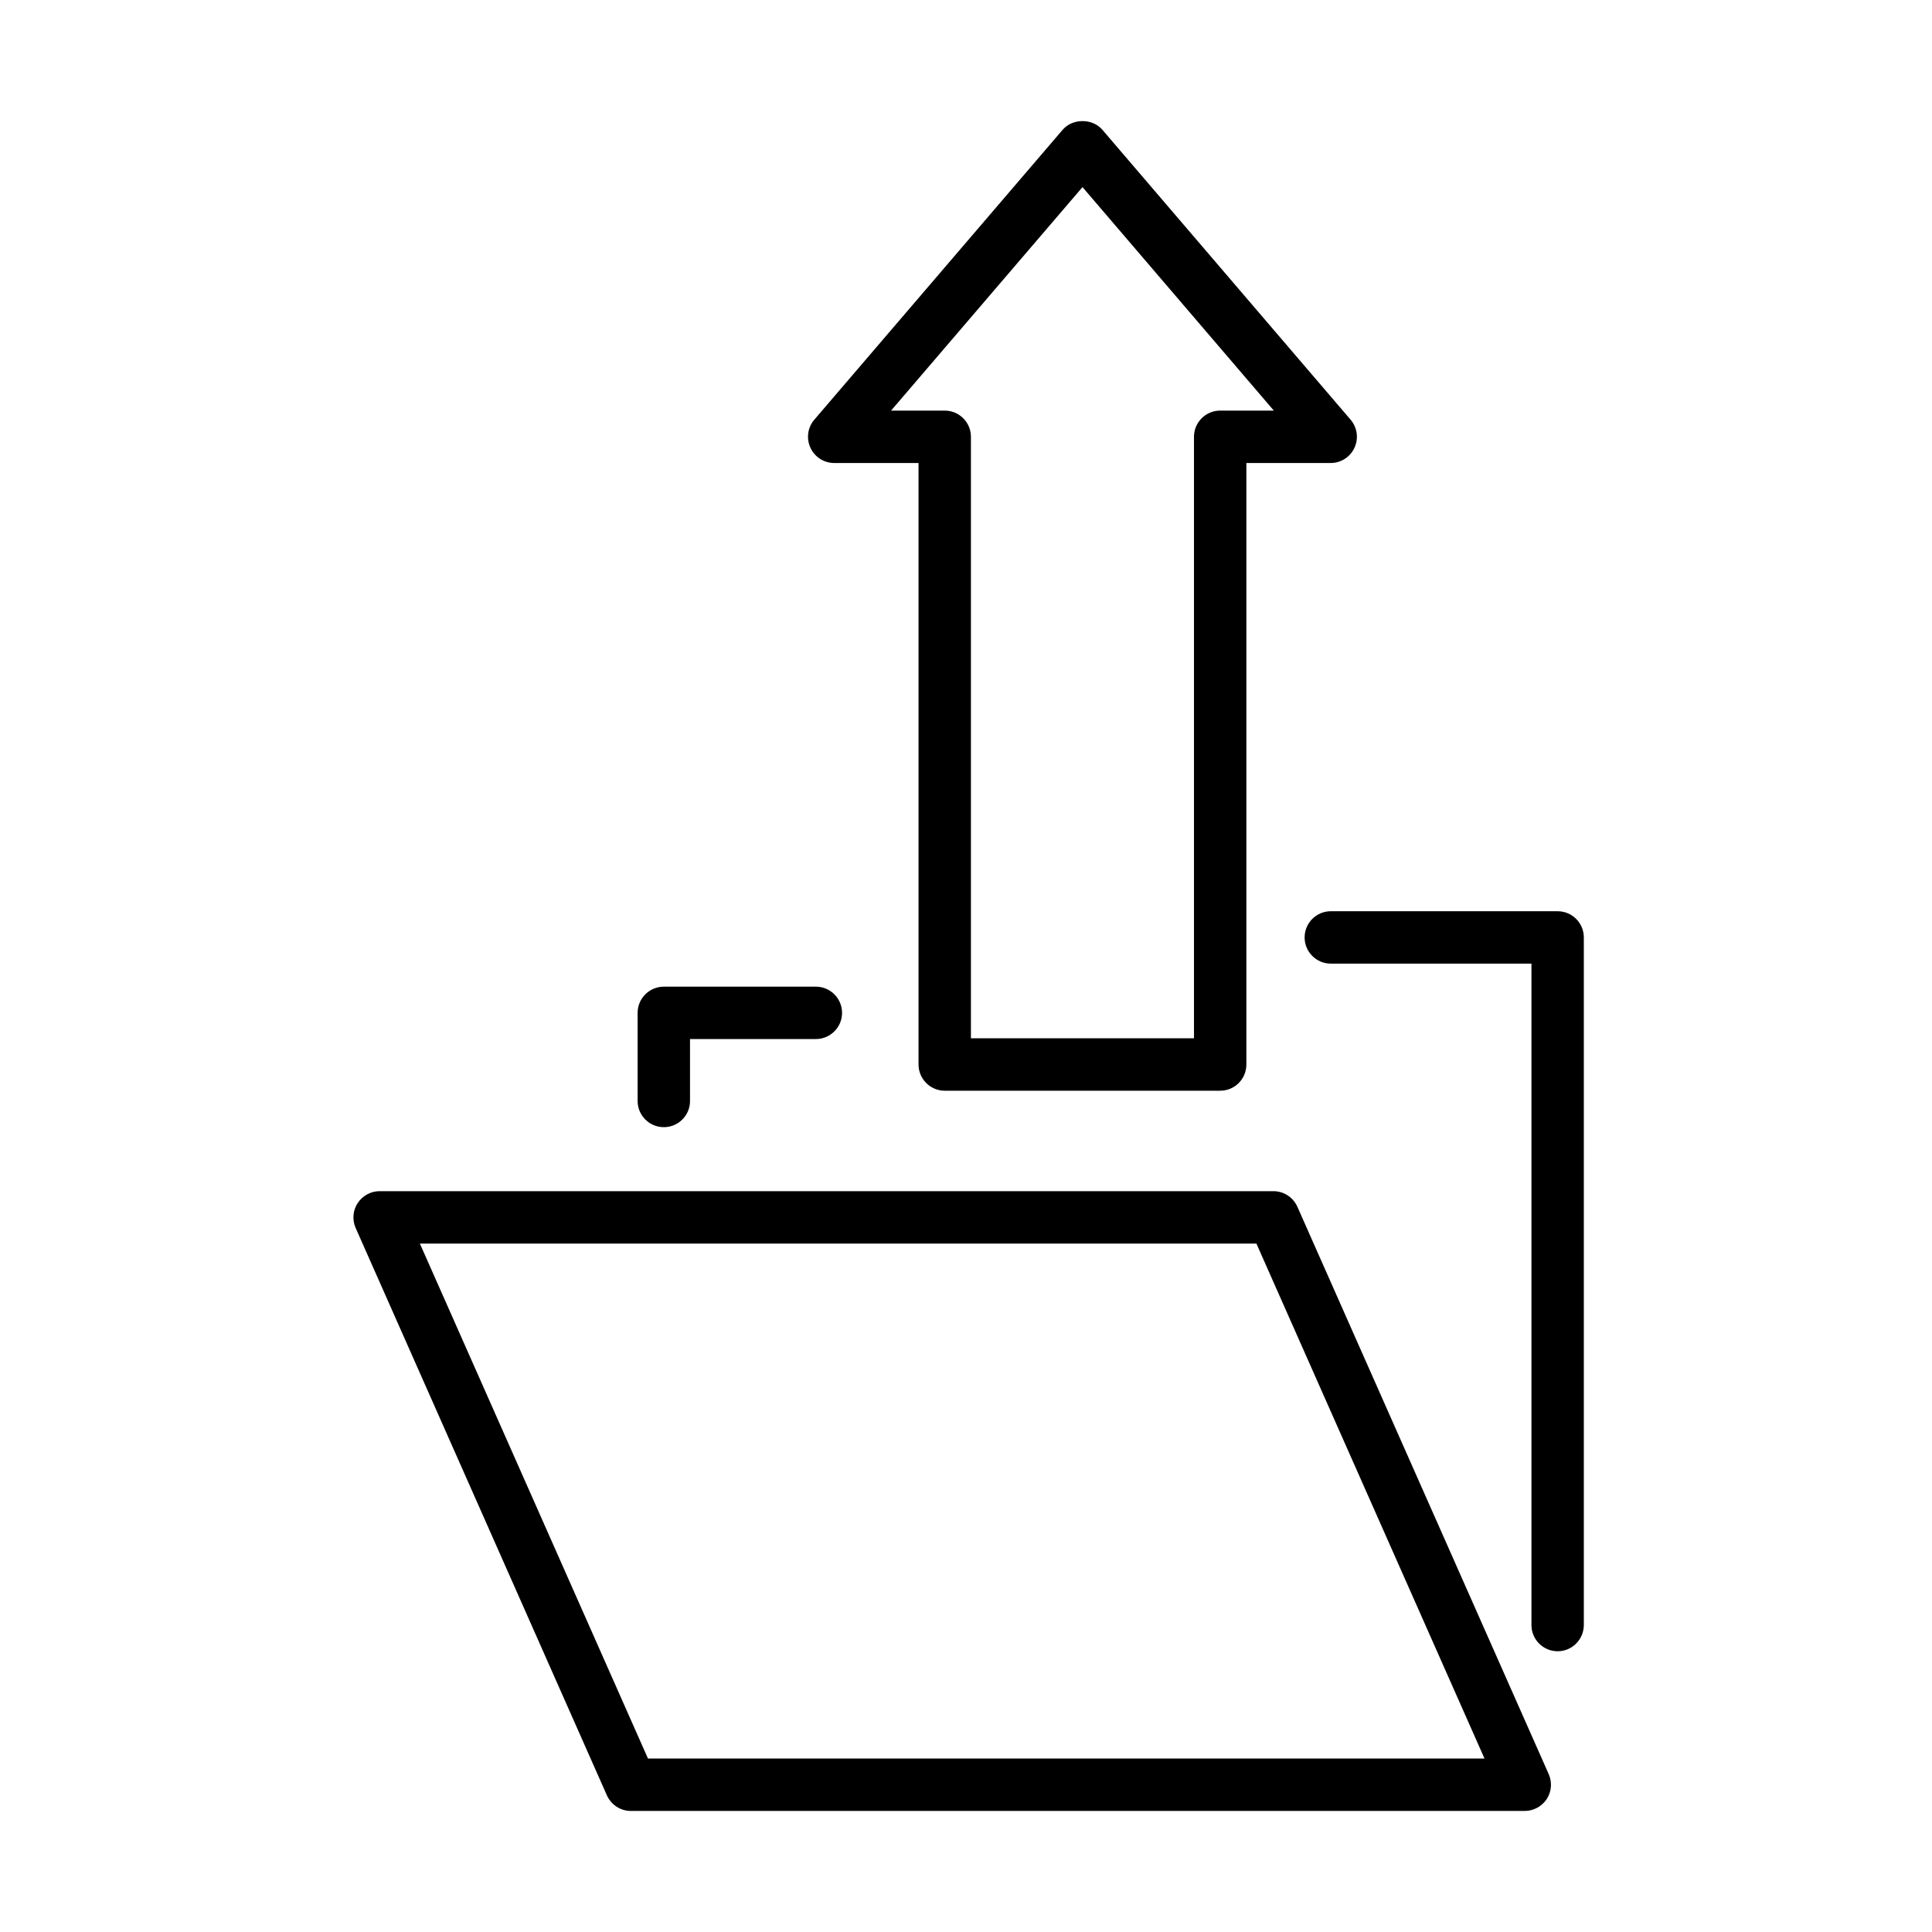 <?xml version="1.0" encoding="UTF-8"?>
<!-- Uploaded to: ICON Repo, www.svgrepo.com, Generator: ICON Repo Mixer Tools -->
<svg fill="#000000" width="800px" height="800px" version="1.1" viewBox="144 144 512 512" xmlns="http://www.w3.org/2000/svg">
 <g>
  <path d="m556.79 581.6c-3.828 0-6.941-3.109-6.941-6.941v-175.29h-53.172c-3.832 0-6.941-3.109-6.941-6.941s3.109-6.941 6.941-6.941h60.113c3.832 0 6.941 3.109 6.941 6.941v182.23c-0.027 3.832-3.109 6.941-6.941 6.941z"/>
  <path d="m319.92 442.71c-3.832 0-6.945-3.109-6.945-6.941v-23.352c0-3.832 3.113-6.941 6.945-6.941h40.293c3.832 0 6.941 3.109 6.941 6.941s-3.109 6.941-6.941 6.941h-33.352v16.438c0 3.805-3.109 6.914-6.941 6.914z"/>
  <path d="m548.07 623.92h-236.88c-2.746 0-5.219-1.613-6.359-4.141l-66.582-150.36c-0.941-2.141-0.746-4.637 0.531-6.582 1.277-1.941 3.469-3.164 5.801-3.164h236.88c2.75 0 5.223 1.609 6.359 4.137l66.609 150.36c0.945 2.141 0.75 4.637-0.527 6.609-1.305 1.945-3.496 3.141-5.832 3.141zm-232.35-13.887h221.69l-60.449-136.47h-221.69z"/>
  <path d="m467.36 433.05h-72.996c-3.832 0-6.941-3.113-6.941-6.941v-159.41h-22.359c-2.719 0-5.16-1.582-6.297-4.051-1.137-2.473-0.727-5.359 1.023-7.414l65.812-76.832c2.637-3.082 7.906-3.082 10.547 0l65.781 76.832c1.75 2.055 2.164 4.941 1.023 7.414-1.137 2.469-3.582 4.051-6.301 4.051h-22.352v159.41c0 3.828-3.082 6.941-6.941 6.941zm-66.055-13.887h59.113v-159.41c0-3.832 3.109-6.941 6.941-6.941h14.215l-50.699-59.227-50.73 59.227h14.219c3.832 0 6.941 3.109 6.941 6.941z"/>
 </g>
</svg>